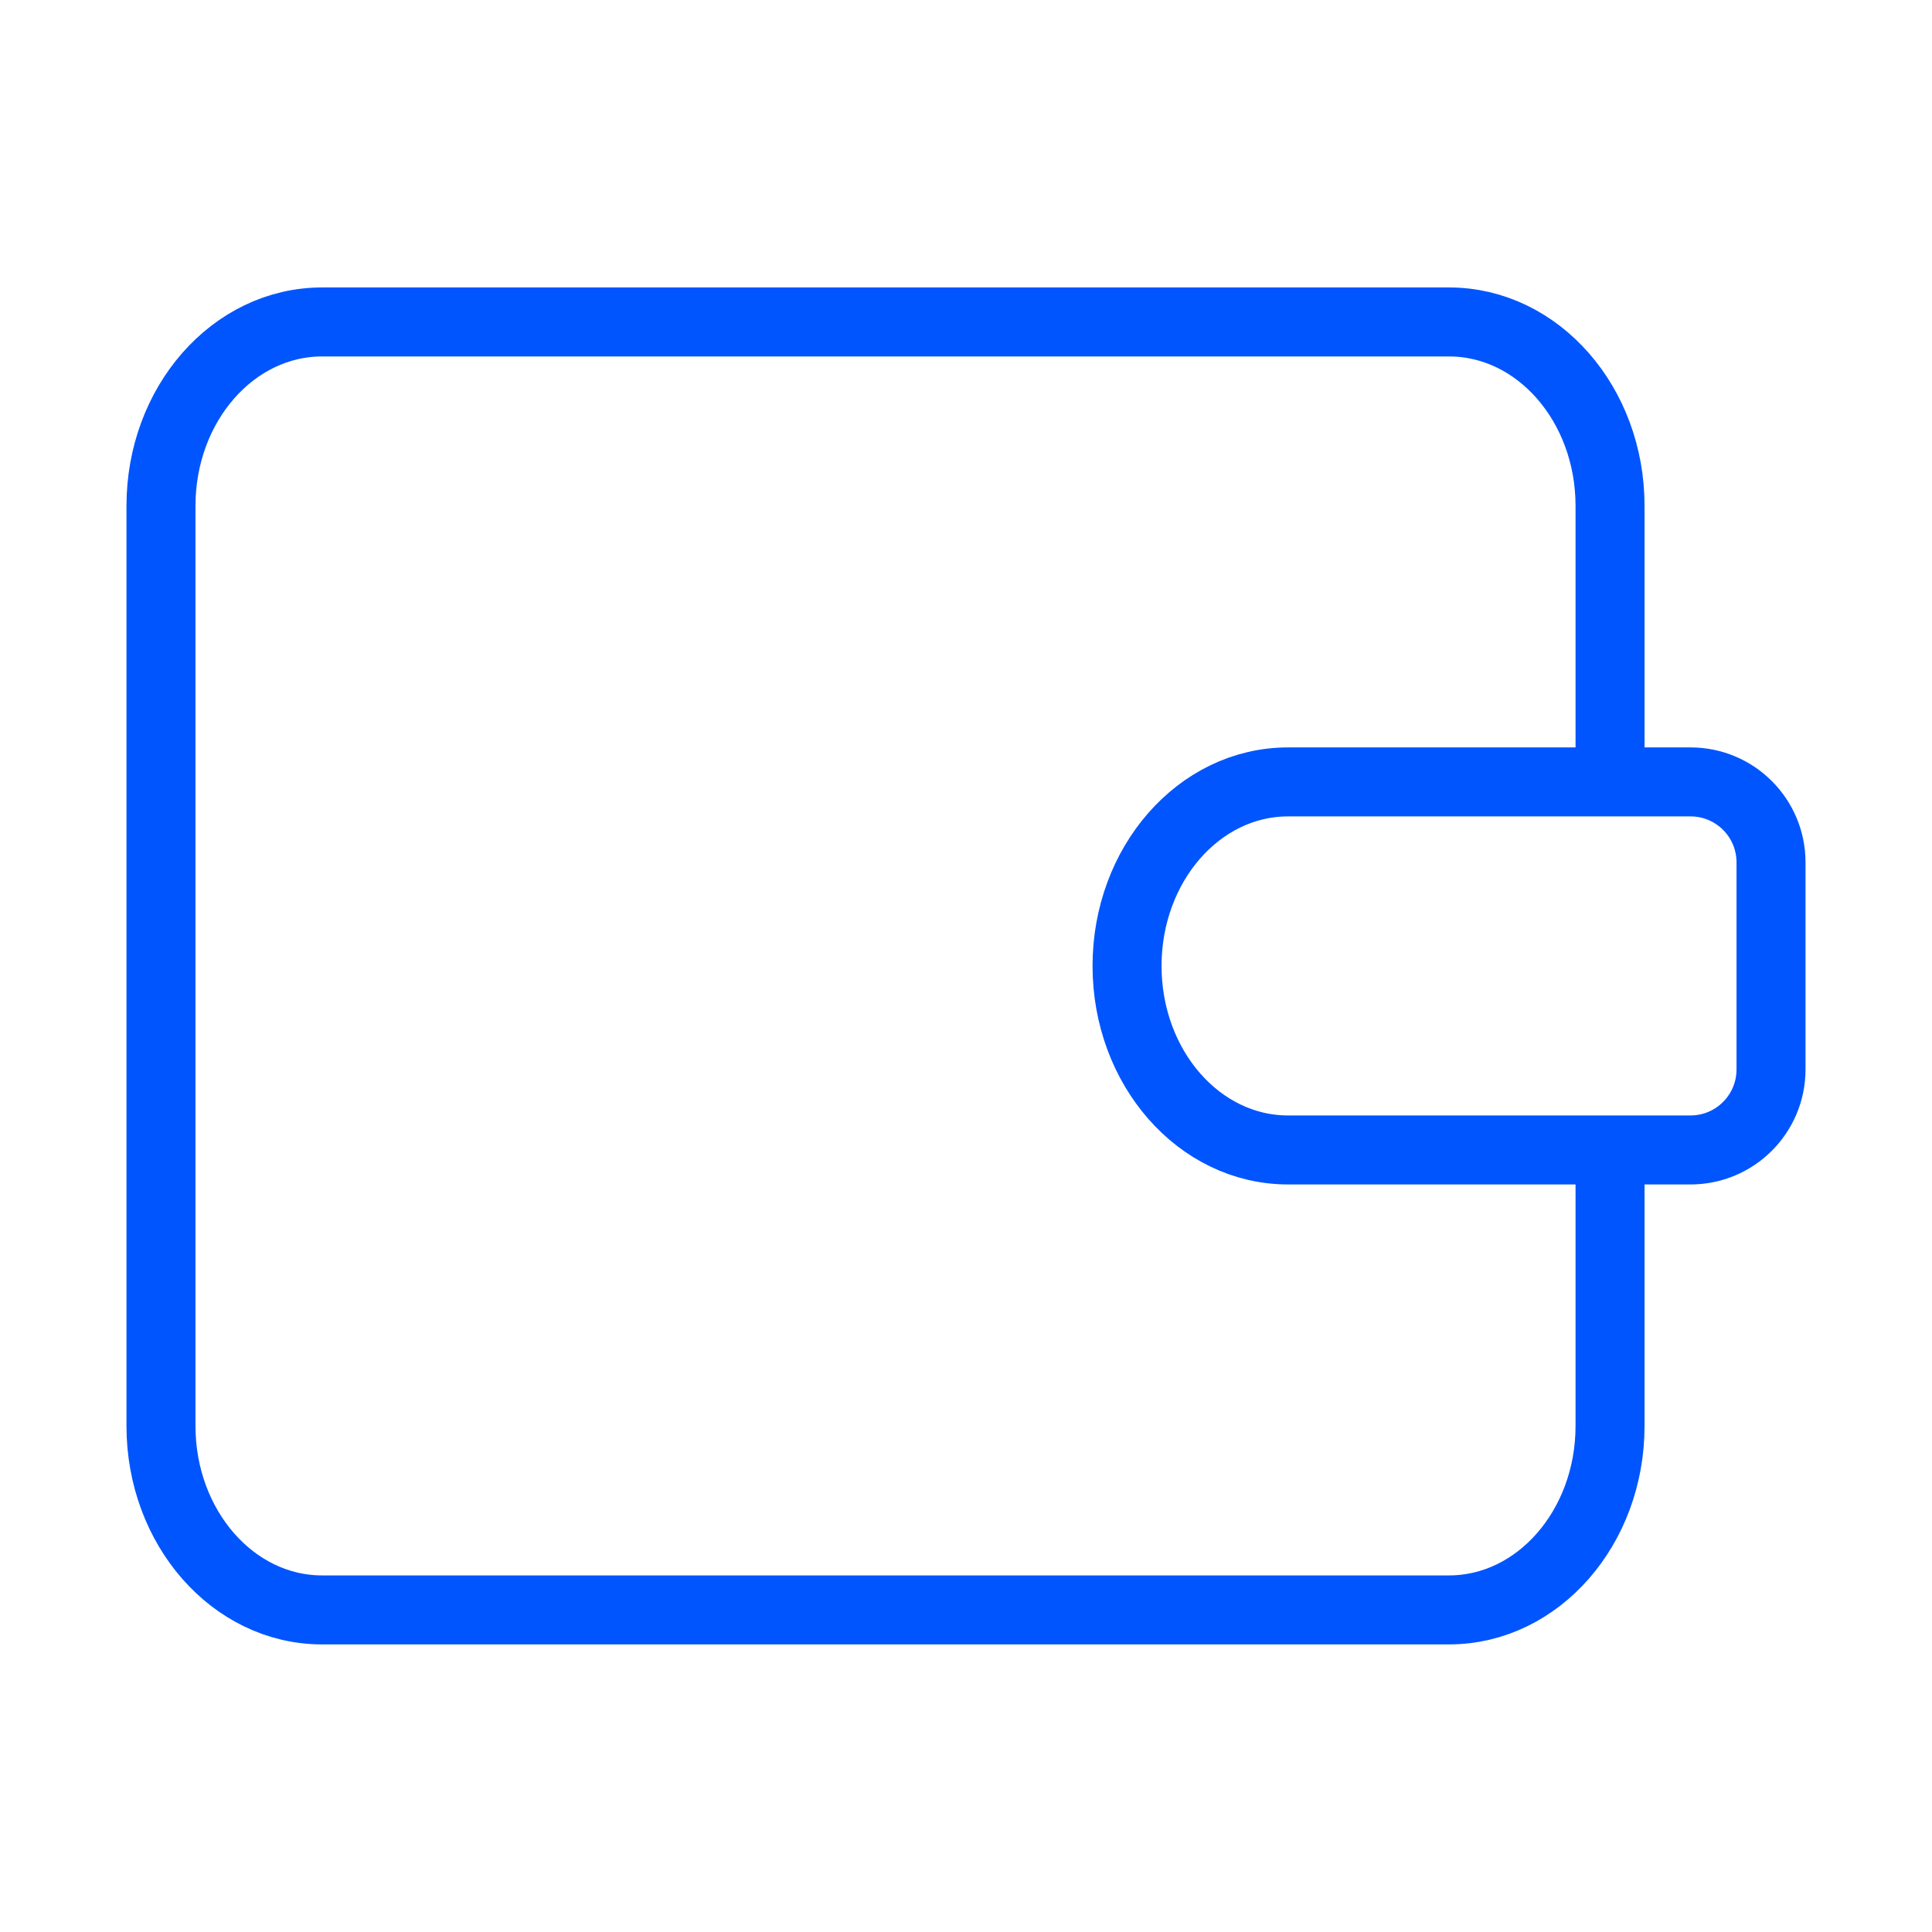 <svg width="28" height="28" viewBox="0 0 28 28" fill="none" xmlns="http://www.w3.org/2000/svg">
<path d="M23.334 11.332V7.332C23.334 5.859 22.289 4.666 21 4.666H4.667C3.378 4.666 2.333 5.859 2.333 7.332V20.666C2.333 22.138 3.378 23.332 4.667 23.332H21C22.289 23.332 23.334 22.138 23.334 20.666V16.666M18.667 16.666H24.5C25.145 16.666 25.667 16.143 25.667 15.499V12.499C25.667 11.854 25.145 11.332 24.5 11.332H18.667C17.378 11.332 16.334 12.526 16.334 13.999C16.334 15.472 17.378 16.666 18.667 16.666Z" stroke="#0055FE" stroke-linecap="round" stroke-linejoin="round"/>
</svg>
